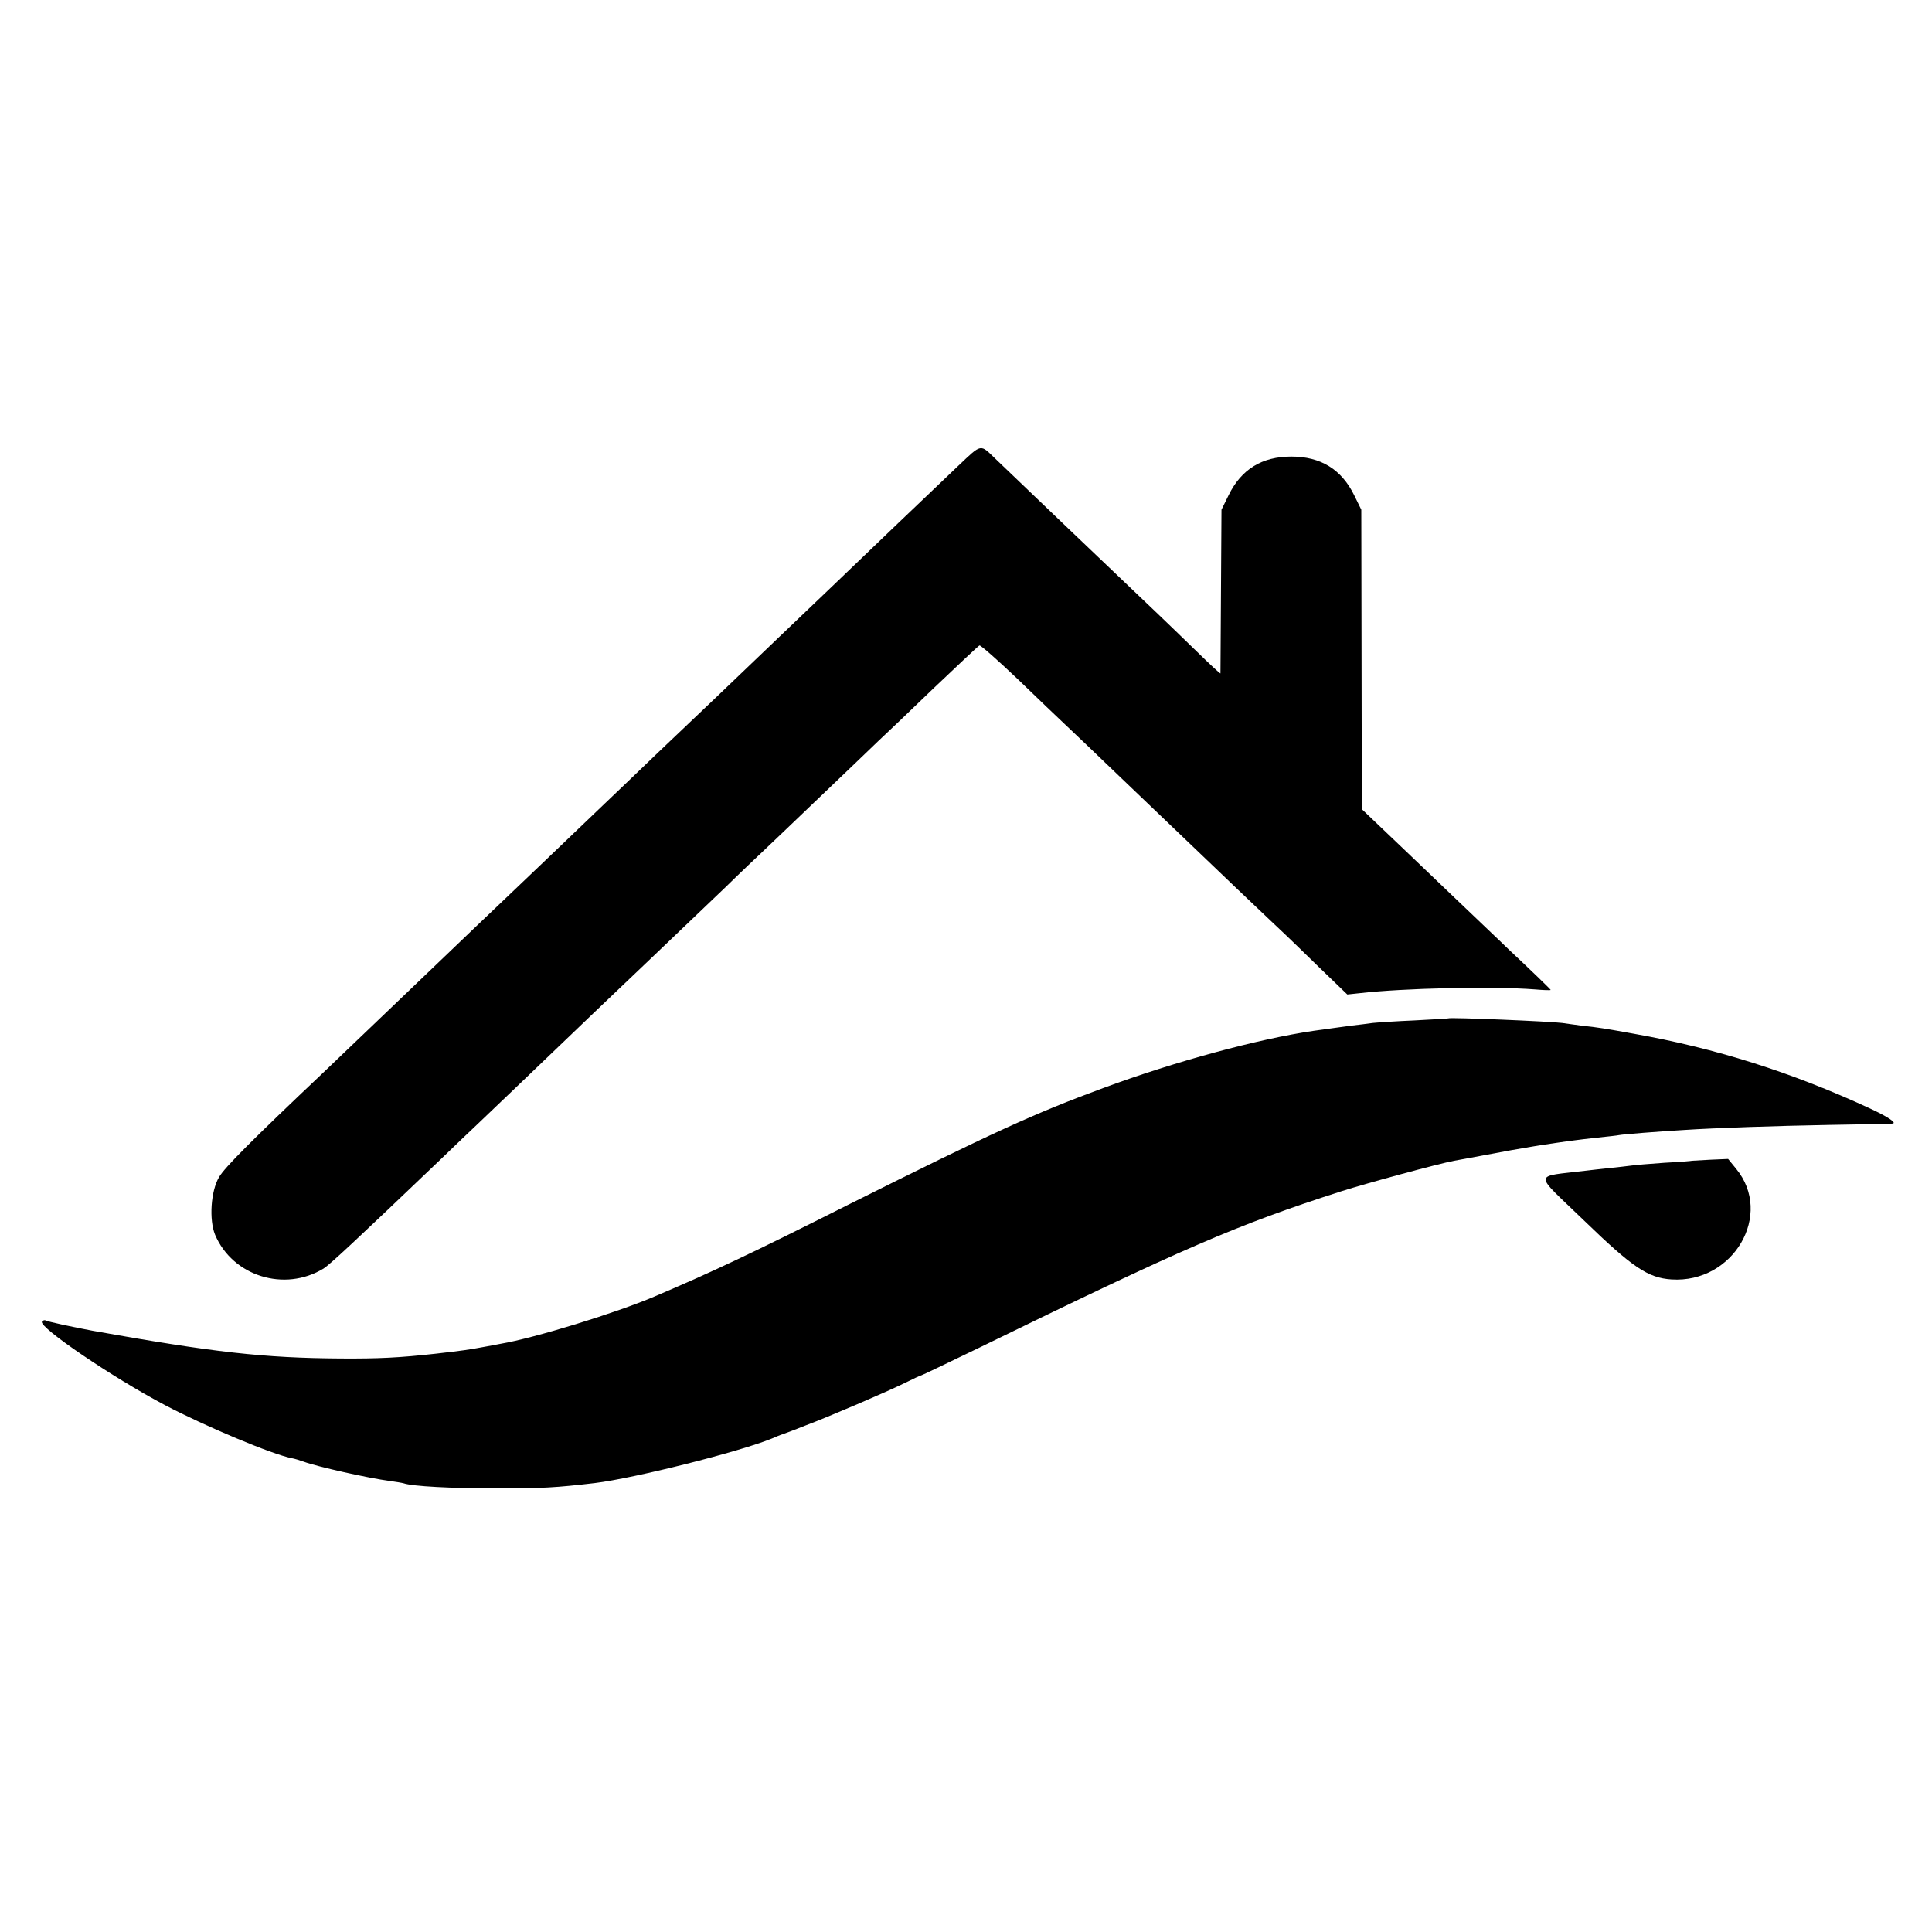 <svg version="1" xmlns="http://www.w3.org/2000/svg" width="1013.333" height="1013.333" viewBox="0 0 760 760"><path d="M377 183.2c-7.7 7.3-38.5 36.7-50 47.8-4.8 4.6-34.9 33.3-45.5 43.5-3.3 3.1-13.4 12.7-22.4 21.3-9 8.7-18.5 17.7-21.1 20.2-2.6 2.5-13 12.4-23.1 22.1-10.1 9.6-22.6 21.6-27.8 26.5-5.1 4.9-11.4 10.9-14 13.4-22.3 21.3-41.2 39.4-45.9 43.9-27.7 26.2-38.8 37.3-41 41.1-3.3 5.5-4 16.8-1.6 22.7 6.9 16.3 27.3 22.7 42.7 13.3 2.5-1.6 12-10.4 46.1-43 6-5.8 12.1-11.6 13.6-13 2.2-2.1 19.1-18.2 46.5-44.5 2.9-2.8 13.3-12.7 23.1-22 9.8-9.4 22.8-21.8 28.9-27.6 6-5.9 12.6-12.1 14.5-13.9 1.9-1.8 11.8-11.2 22-21 10.2-9.7 20.8-19.9 23.5-22.5 2.8-2.6 12.7-12 22-21 9.4-8.9 17.3-16.4 17.8-16.6.4-.2 7.1 5.7 15 13.2 7.8 7.5 16.2 15.6 18.7 17.9 2.5 2.3 12.4 11.8 22 21s20 19.1 23 22c3 2.9 13.3 12.7 22.9 21.9 9.6 9.1 18.2 17.3 19.1 18.1.9.8 6.6 6.4 12.8 12.4l11.2 10.8 4.7-.5c17.3-2 52.3-2.8 69.1-1.5 3.4.3 6.2.4 6.2.2s-7.4-7.4-16.6-16c-2.2-2.2-12.4-11.8-22.5-21.5s-22.2-21.2-26.8-25.6l-8.4-8-.1-58.9-.1-58.9-2.8-5.7c-5-10.2-13.2-15.2-24.7-15.2-11.6 0-19.7 5-24.7 15.2l-2.8 5.7-.2 32c-.1 17.6-.2 32.2-.2 32.4-.1.2-4.3-3.7-9.3-8.6-5.1-5-11.8-11.4-14.8-14.3-11.9-11.3-60.4-57.6-64.4-61.5-6.1-5.9-5.3-6.1-14.6 2.7z"/><path d="M569.7 400.6c-.1.1-6 .4-13.2.8-7.1.3-14.6.8-16.5 1-1.9.3-5.5.7-8 1-4.6.6-8 1.1-15.3 2.1-21.8 3.2-54.3 12-82.7 22.5-27.1 10-43.1 17.3-100.5 46-37.5 18.9-53.2 26.3-76 36-15.2 6.5-47.4 16.4-60.5 18.6-1.4.3-4.7.9-7.5 1.4-4.8.9-7.5 1.3-18 2.5-14.4 1.6-22.6 2-37.5 1.9-30.3-.2-49.9-2.4-97.5-10.9-7.5-1.4-17.9-3.6-18.6-4.1-.4-.2-1 0-1.4.5-1.3 2.2 27.8 22 48.5 32.9 15.8 8.3 42 19.3 49.7 20.8 1.2.2 3.4.9 4.8 1.4 5.1 1.9 25.5 6.5 34 7.6 2.2.3 4.6.7 5.3.9 3.5 1.2 18.8 2 36.7 2 18 0 23.1-.3 38.5-2.1 15.6-1.9 56.9-12.3 69.6-17.5 1.6-.7 3.1-1.3 3.4-1.4.3-.1 1.4-.5 2.5-.9s4.5-1.7 7.5-2.9c8.6-3.2 31.9-13.2 38.8-16.6 3.4-1.7 6.4-3.1 6.7-3.1.2 0 10.2-4.8 22.2-10.6 80.7-39.4 101.9-48.6 143-61.8 10.1-3.2 38-10.8 44.4-12 1.3-.2 6.5-1.2 11.4-2.1 11.6-2.2 11.3-2.1 16.5-3 2.5-.4 5.2-.9 6-1 1.3-.2 9.8-1.5 14-2 .8-.1 4.6-.6 8.5-1 3.8-.4 7.6-.8 8.5-1 1.5-.3 15.3-1.4 25.5-2 12.2-.8 35.8-1.6 57.5-2 12.9-.2 23.9-.4 24.3-.5 2.2-.1-1.4-2.6-9-6.1-30.5-14.1-60.5-23.6-92.8-29.3-11-2-14.2-2.5-20-3.1-2.7-.4-6.3-.8-8-1.1-4.6-.6-44.2-2.3-44.8-1.8z"/><path d="M665.7 456.6c-.1.1-5 .5-10.9.8-5.8.4-11.7.9-13 1.1-1.2.2-5.2.6-8.8 1-3.6.4-7.6.8-9 1-21.2 2.6-21.1.1-.9 19.6 19.1 18.5 25.2 22.6 34.4 23.2 24.4 1.6 40.3-25.6 25.4-43.6l-3.1-3.8-7 .3c-3.8.2-7 .4-7.1.4z"/></svg>